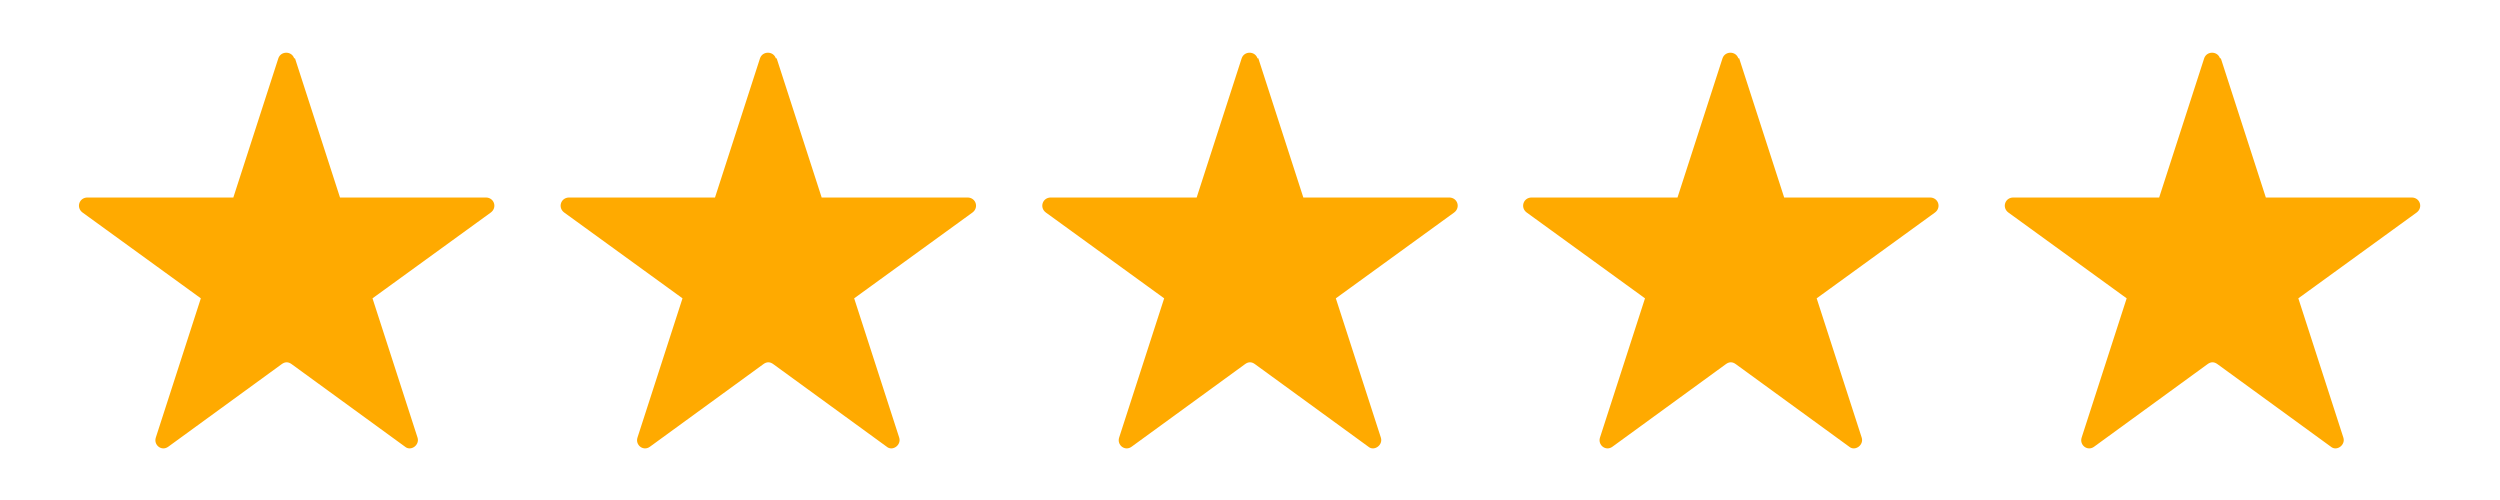 <?xml version="1.0" encoding="UTF-8"?>
<svg id="Layer_1" xmlns="http://www.w3.org/2000/svg" version="1.1" viewBox="0 0 300 60">
  <!-- Generator: Adobe Illustrator 29.4.0, SVG Export Plug-In . SVG Version: 2.1.0 Build 152)  -->
  <defs>
    <style>
      .st0 {
        fill: #fa0;
      }
    </style>
  </defs>
  <g id="Layer_11" data-name="Layer_1">
    <g>
      <path class="st0" d="M35.4,7l5.4,16.7h17.5c1,0,1.4,1.2.6,1.8l-14.2,10.3,5.4,16.7c.3.9-.8,1.7-1.5,1.1l-13.6-9.9c-.4-.3-.8-.3-1.2,0l-13.6,9.9c-.8.6-1.8-.2-1.5-1.1l5.4-16.7-14.2-10.3c-.8-.6-.4-1.8.6-1.8h17.5l5.4-16.7c.3-.9,1.6-.9,1.9,0h0Z"/>
      <path class="st0" d="M93.2,7l5.4,16.7h17.5c1,0,1.4,1.2.6,1.8l-14.2,10.3,5.4,16.7c.3.9-.8,1.7-1.5,1.1l-13.6-9.9c-.4-.3-.8-.3-1.2,0l-13.6,9.9c-.8.6-1.8-.2-1.5-1.1l5.4-16.7-14.2-10.3c-.8-.6-.4-1.8.6-1.8h17.5l5.4-16.7c.3-.9,1.6-.9,1.9,0h0Z"/>
      <path class="st0" d="M151,7l5.4,16.7h17.5c1,0,1.4,1.2.6,1.8l-14.2,10.3,5.4,16.7c.3.9-.8,1.7-1.5,1.1l-13.6-9.9c-.4-.3-.8-.3-1.2,0l-13.6,9.9c-.8.6-1.8-.2-1.5-1.1l5.4-16.7-14.2-10.3c-.8-.6-.4-1.8.6-1.8h17.5l5.4-16.7c.3-.9,1.6-.9,1.9,0h.1Z"/>
      <path class="st0" d="M208.7,7l5.4,16.7h17.5c1,0,1.4,1.2.6,1.8l-14.2,10.3,5.4,16.7c.3.9-.8,1.7-1.5,1.1l-13.6-9.9c-.4-.3-.8-.3-1.2,0l-13.6,9.9c-.8.6-1.8-.2-1.5-1.1l5.4-16.7-14.2-10.3c-.8-.6-.4-1.8.6-1.8h17.5l5.4-16.7c.3-.9,1.6-.9,1.9,0h.1Z"/>
      <path class="st0" d="M266.5,7l5.4,16.7h17.5c1,0,1.4,1.2.6,1.8l-14.2,10.3,5.4,16.7c.3.9-.8,1.7-1.5,1.1l-13.6-9.9c-.4-.3-.8-.3-1.2,0l-13.6,9.9c-.8.6-1.8-.2-1.5-1.1l5.4-16.7-14.2-10.3c-.8-.6-.4-1.8.6-1.8h17.5l5.4-16.7c.3-.9,1.6-.9,1.9,0h.1Z"/>
    </g>
  </g>
</svg>